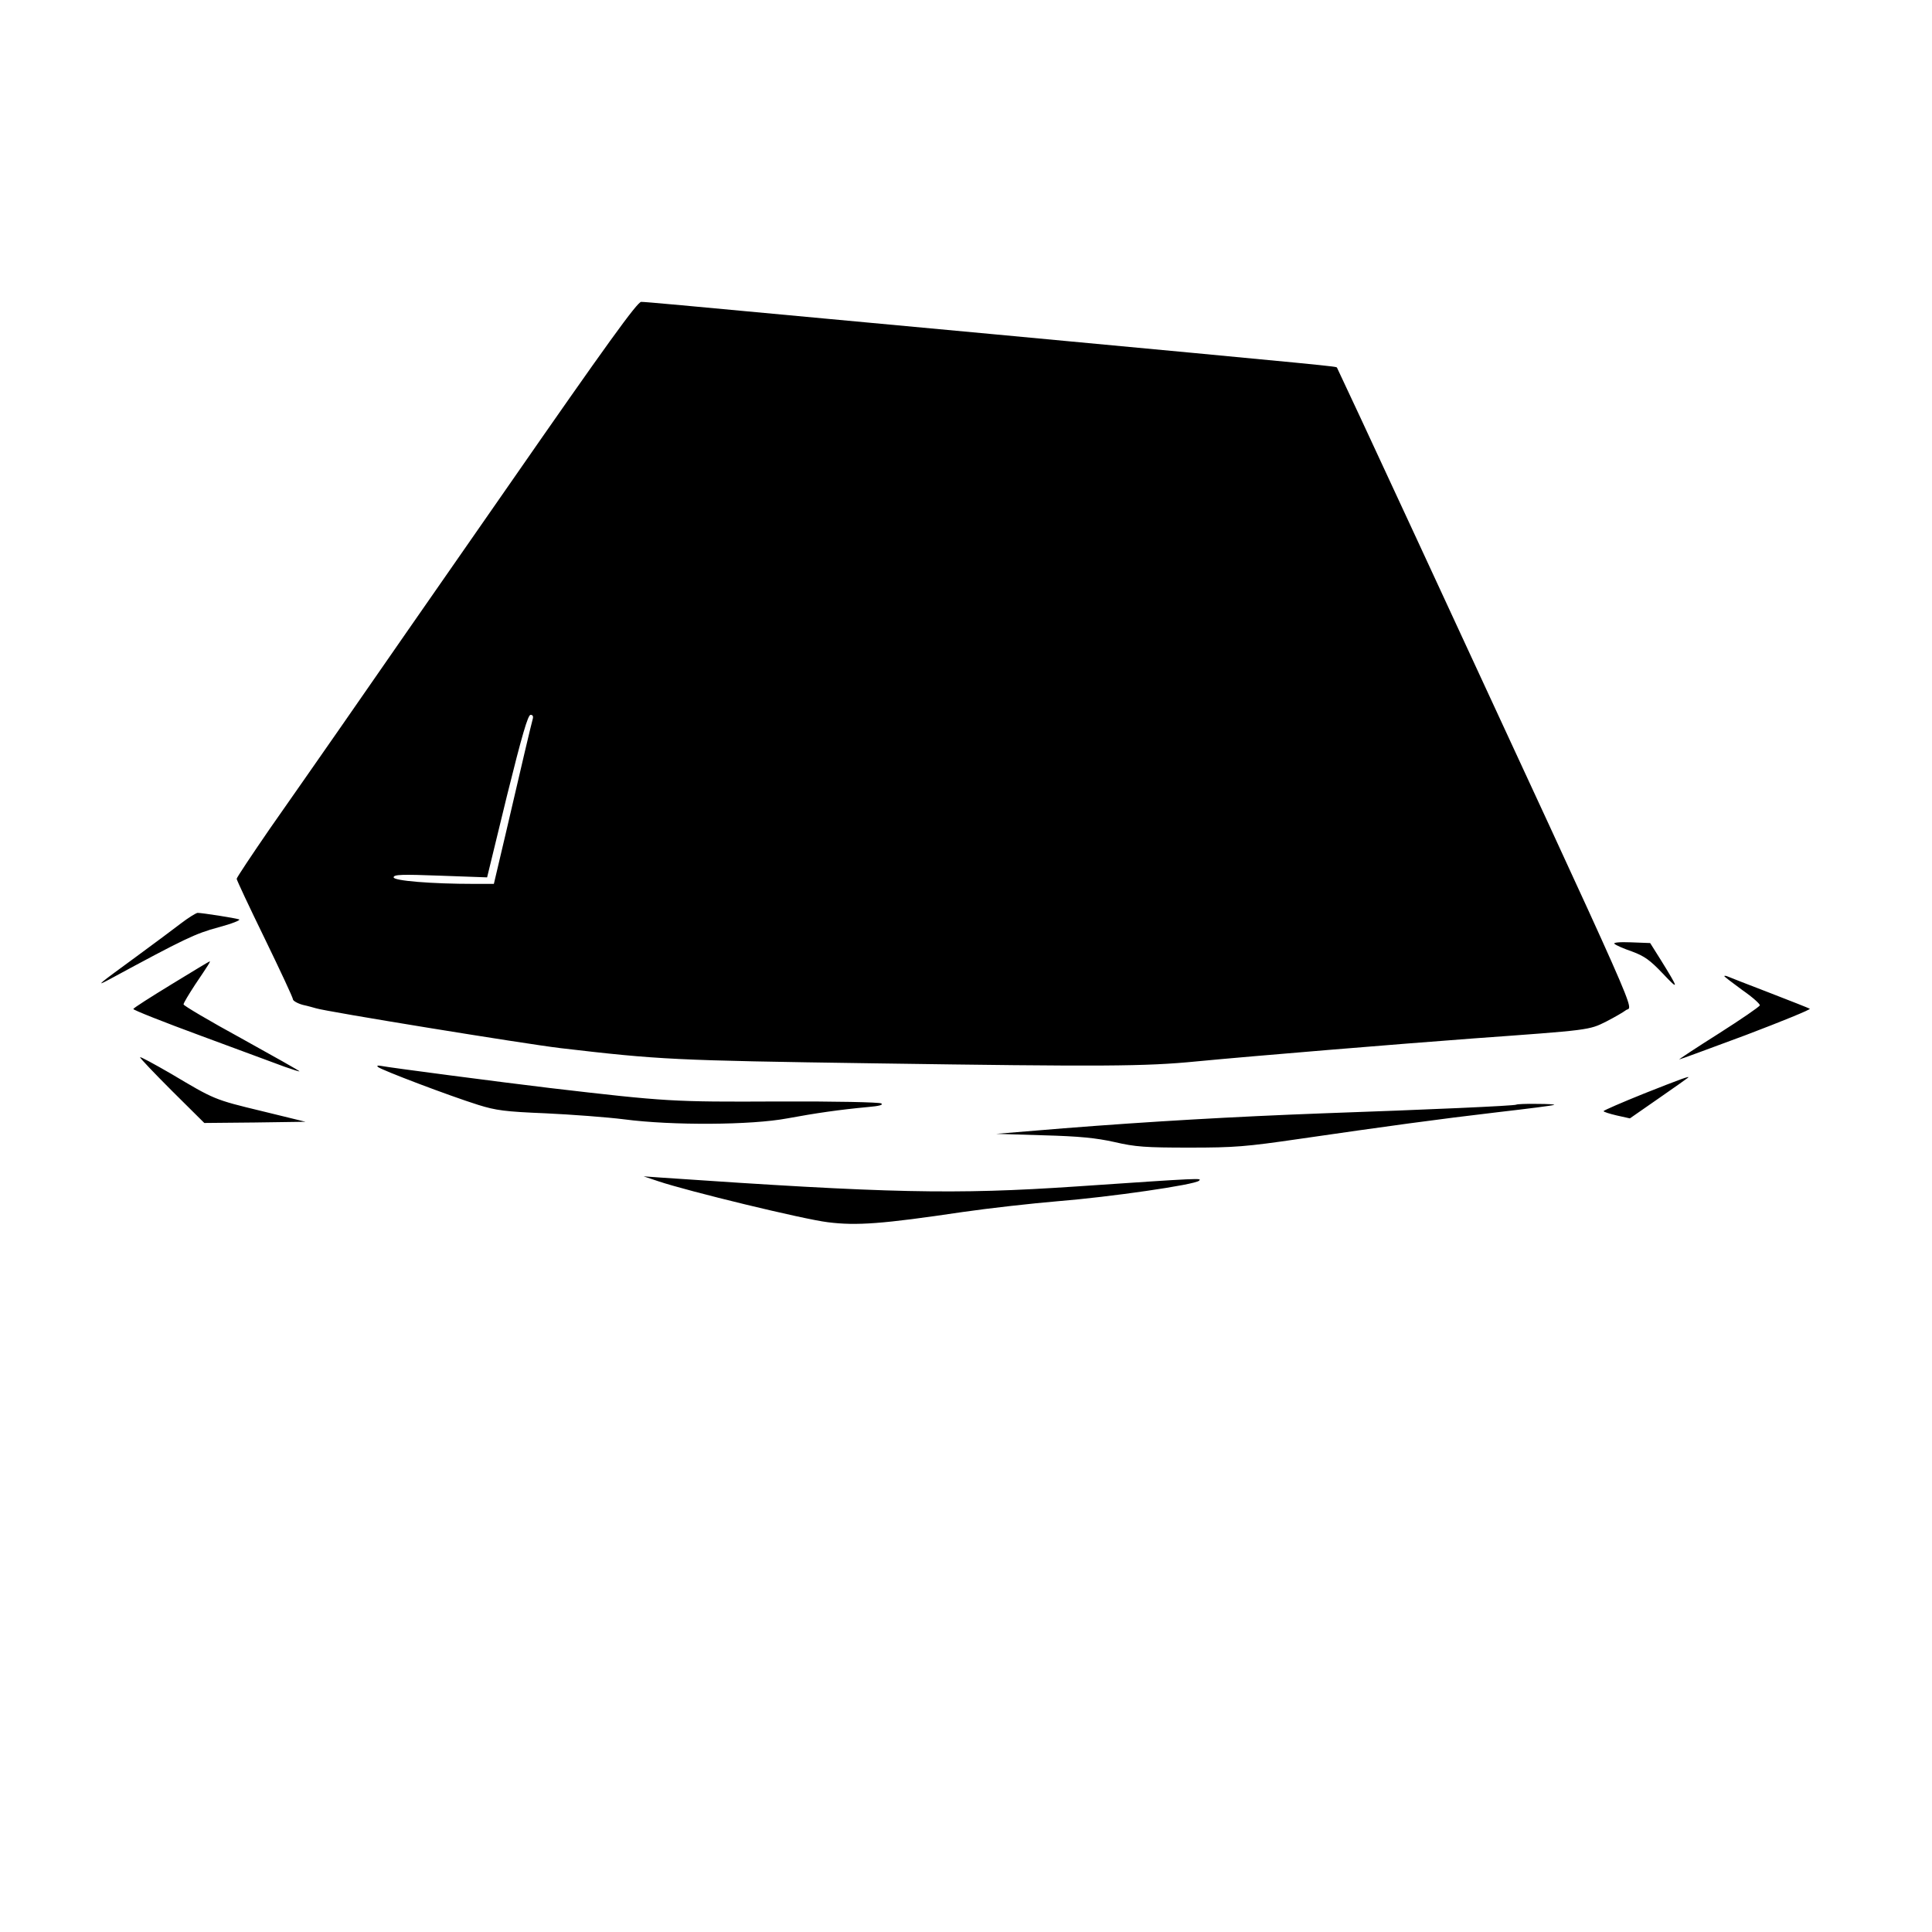 <svg version="1" xmlns="http://www.w3.org/2000/svg" width="1066.667" height="1066.667" viewBox="0 0 800 800"><path d="M210.5 201.2c-29.2 41.9-60.2 86.6-69 99.3-8.8 12.6-22.2 31.9-29.8 42.7-7.5 10.9-13.7 20.2-13.7 20.7s5.2 11.6 11.6 24.7c6.4 13.2 11.7 24.5 11.7 25.2 0 .6 1.9 1.7 4.1 2.3 2.3.5 4.7 1.2 5.4 1.4 3.8 1.3 86.2 14.7 101.2 16.5 41.1 4.8 46.7 5.1 129.5 6.3 95.6 1.4 112.7 1.3 134-.8 24-2.3 82.3-7.1 114.5-9.5 48.3-3.5 47.9-3.4 55.1-7 3.5-1.8 7.1-3.9 8-4.6 3-2.7 10.7 14.7-86.5-195.3-17.9-38.7-32.8-70.6-33-70.9-.6-.5 1.3-.4-141.1-13.7-20.3-1.9-51.8-4.8-70-6.5-60.1-5.6-75-7-77-7-1.6 0-14.4 17.7-55 76.2zm10.1 96.5c-.6 2.1-4.6 19-11.2 47.5l-4.9 20.8h-8c-18 0-33.5-1.3-33.5-2.7 0-1.2 3.2-1.3 19.3-.7l19.4.7 8.2-33.7c6.2-25 8.7-33.6 9.8-33.6.9 0 1.2.6.9 1.7zM75 382.3c-3 2.3-11.3 8.5-18.4 13.7-16 11.7-17.3 12.7-11.6 9.7 31.6-17.1 35.8-19.1 45.4-21.7 5.6-1.5 9.4-3 8.6-3.3-1.8-.6-15.3-2.7-17.2-2.7-.7.1-3.8 2-6.8 4.3zM668.5 390.8c.6.6 3.8 2 7.3 3.2 5.1 1.9 7.4 3.5 12.8 9.2 6.8 7.2 6.6 6.4-.9-5.7l-4.4-7-7.9-.3c-4.9-.2-7.5.1-6.9.6zM71 407.6c-8.5 5.2-15.6 9.7-15.8 10.2-.1.4 12.5 5.4 28 11.1 15.6 5.8 31.1 11.5 34.6 12.8 3.4 1.2 6.2 2.1 6.2 1.9 0-.2-10.8-6.3-24-13.6-13.2-7.2-24-13.6-24-14.1 0-.6 2.2-4.2 4.8-8.2 5.4-8 6.5-9.7 6-9.6-.2 0-7.3 4.3-15.8 9.5zM714 404.2c0 .2 3.4 2.8 7.5 5.8 4.2 2.9 7.4 5.8 7.2 6.3-.2.6-7.8 5.8-16.9 11.6-9.2 5.8-16.6 10.7-16.5 10.8.1.1 12.5-4.5 27.6-10.1 15-5.7 27-10.6 26.5-10.9-.5-.3-8.1-3.3-16.9-6.7-8.8-3.4-16.6-6.4-17.2-6.7-.7-.3-1.3-.3-1.3-.1zM58 437.8c0 .4 6 6.7 13.3 14L84.6 465l20.9-.2 21-.3-18-4.4c-19.9-4.8-19.7-4.8-37.7-15.5-7.1-4.1-12.8-7.2-12.8-6.8zM156.5 441.8c1.2 1.2 29.7 12 41.5 15.7 7.4 2.3 11 2.8 28 3.5 10.7.5 25.4 1.6 32.5 2.5 19.9 2.6 52.6 2.4 67.5-.4 11.9-2.2 21.6-3.6 33.4-4.7 4.7-.4 6.5-.9 5.5-1.5-.8-.5-19-.9-42.9-.8-43.4.2-45.8.1-94.5-5.6-20.1-2.4-66.7-8.5-69.5-9.1-1.6-.3-2.1-.2-1.5.4zM680.8 452.8c-9.2 3.7-16.8 7-16.8 7.3 0 .3 2.5 1.1 5.5 1.8l5.4 1.2 11.8-8.2c6.5-4.5 12-8.4 12.2-8.6 1.4-1.1-3.2.6-18.1 6.5zM627.9 457.4c-.5.5-37.1 2.1-79.9 3.6-37.5 1.4-72 3.4-107.5 6.2l-28 2.3 19.5.6c14.9.4 21.9 1.1 29.5 2.8 8.6 2 12.9 2.3 31 2.3 18.9 0 23.4-.4 45.5-3.6 35.8-5.2 57.7-8.2 82.5-11.1 12.1-1.4 22.5-2.7 23-3 .6-.2-2.6-.4-7.1-.4-4.4-.1-8.3.1-8.5.3zM272.5 489.1c12.1 4.1 60.3 15.8 70.3 17 11.9 1.5 22.6.7 55.6-4.2 11-1.6 28.9-3.6 39.6-4.5 21.3-1.7 56.8-6.8 58.5-8.5 1.1-1.1 1.9-1.2-51 2.4-50.5 3.4-77.3 2.8-172-3.7l-7-.5 6 2z"/></svg>